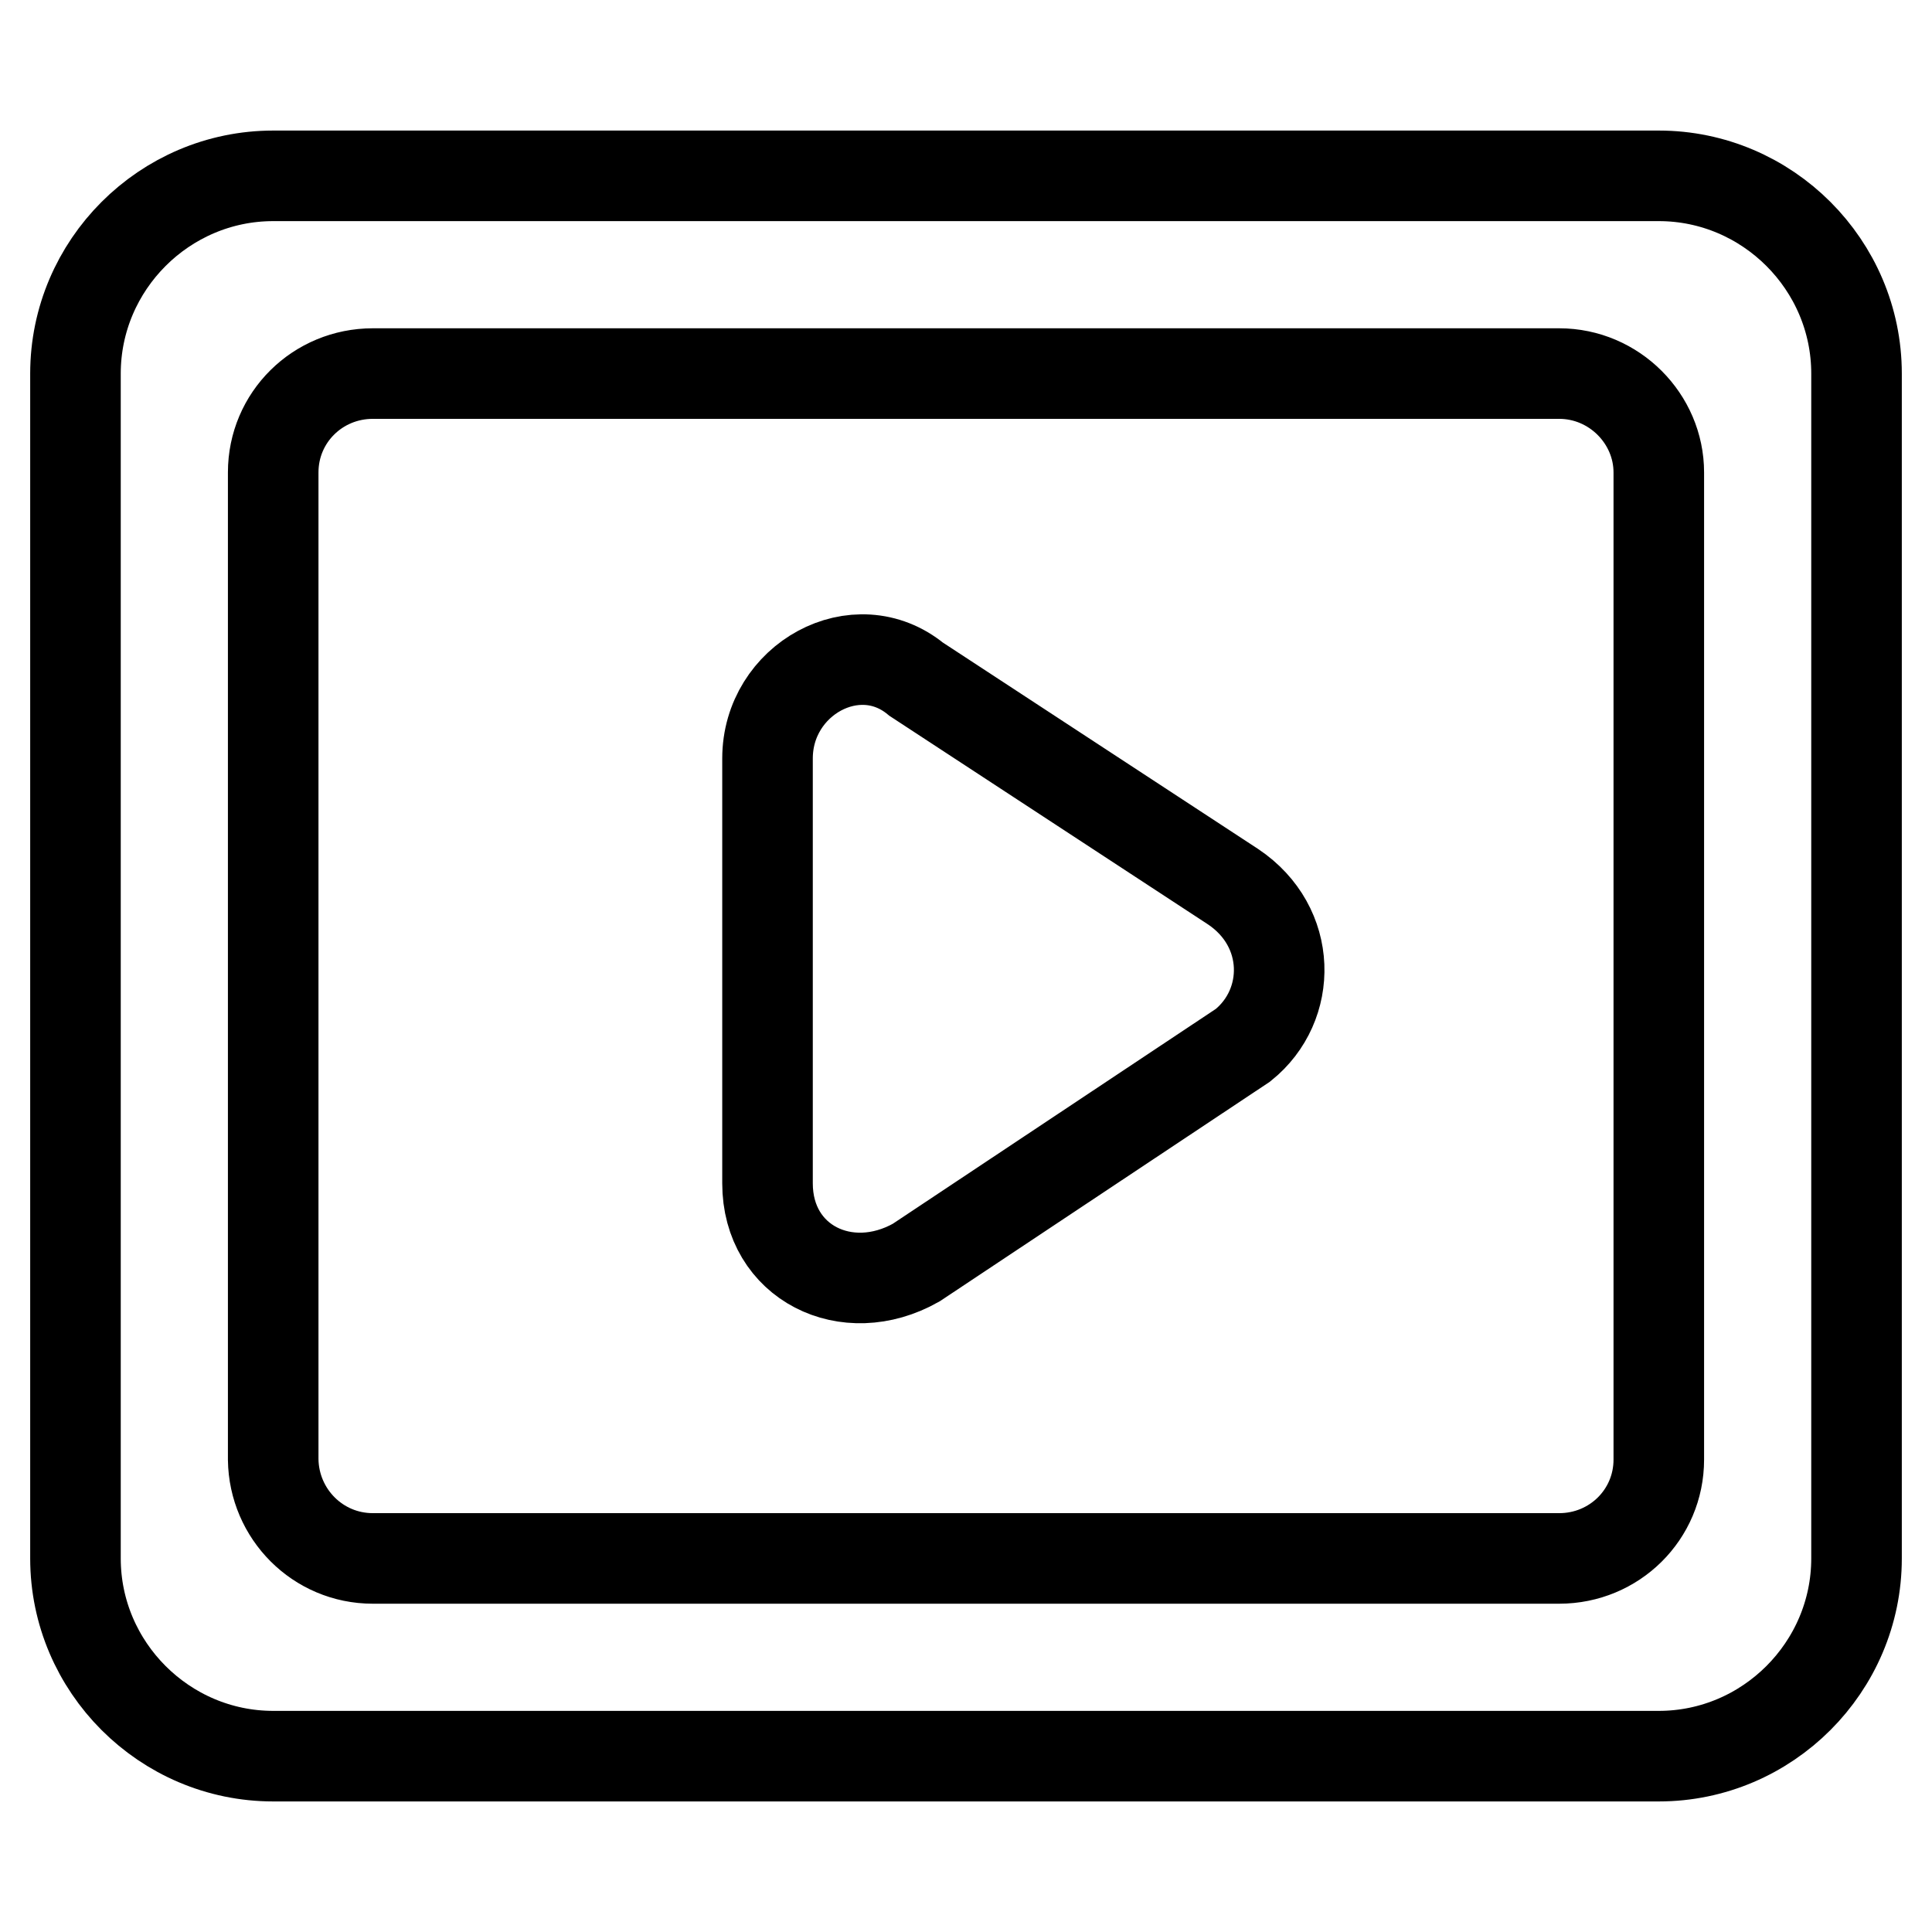 <?xml version="1.0" encoding="utf-8"?>
<!-- Svg Vector Icons : http://www.onlinewebfonts.com/icon -->
<!DOCTYPE svg PUBLIC "-//W3C//DTD SVG 1.1//EN" "http://www.w3.org/Graphics/SVG/1.1/DTD/svg11.dtd">
<svg version="1.1" xmlns="http://www.w3.org/2000/svg" xmlns:xlink="http://www.w3.org/1999/xlink" x="0px" y="0px" viewBox="0 0 256 256" enable-background="new 0 0 256 256" xml:space="preserve">
<g> <path stroke-width="12" fill-opacity="0" stroke="#000000"  d="M219.8,23.3H36.2C21.8,23.3,10,35.1,10,49.5v157c0,14.4,11.8,26.2,26.2,26.2h183.6 c14.4,0,26.2-11.8,26.2-26.2v-157C246,35.1,234.2,23.3,219.8,23.3z M219.8,193.4c0,7.3-5.9,13.1-13.2,13.1H49.4 c-7.3,0-13.1-5.9-13.2-13.1V62.6c0-7.3,5.9-13.1,13.2-13.1h157.2c7.3,0,13.2,6,13.2,13.1V193.4z M164.7,138.5l-43.3,28.8 c-9.2,5.2-19.7,0-19.7-10.5v-56.3c0-10.5,11.8-17,19.7-10.5l42,27.5C171.3,122.8,171.3,133.2,164.7,138.5L164.7,138.5z"/></g>
</svg>